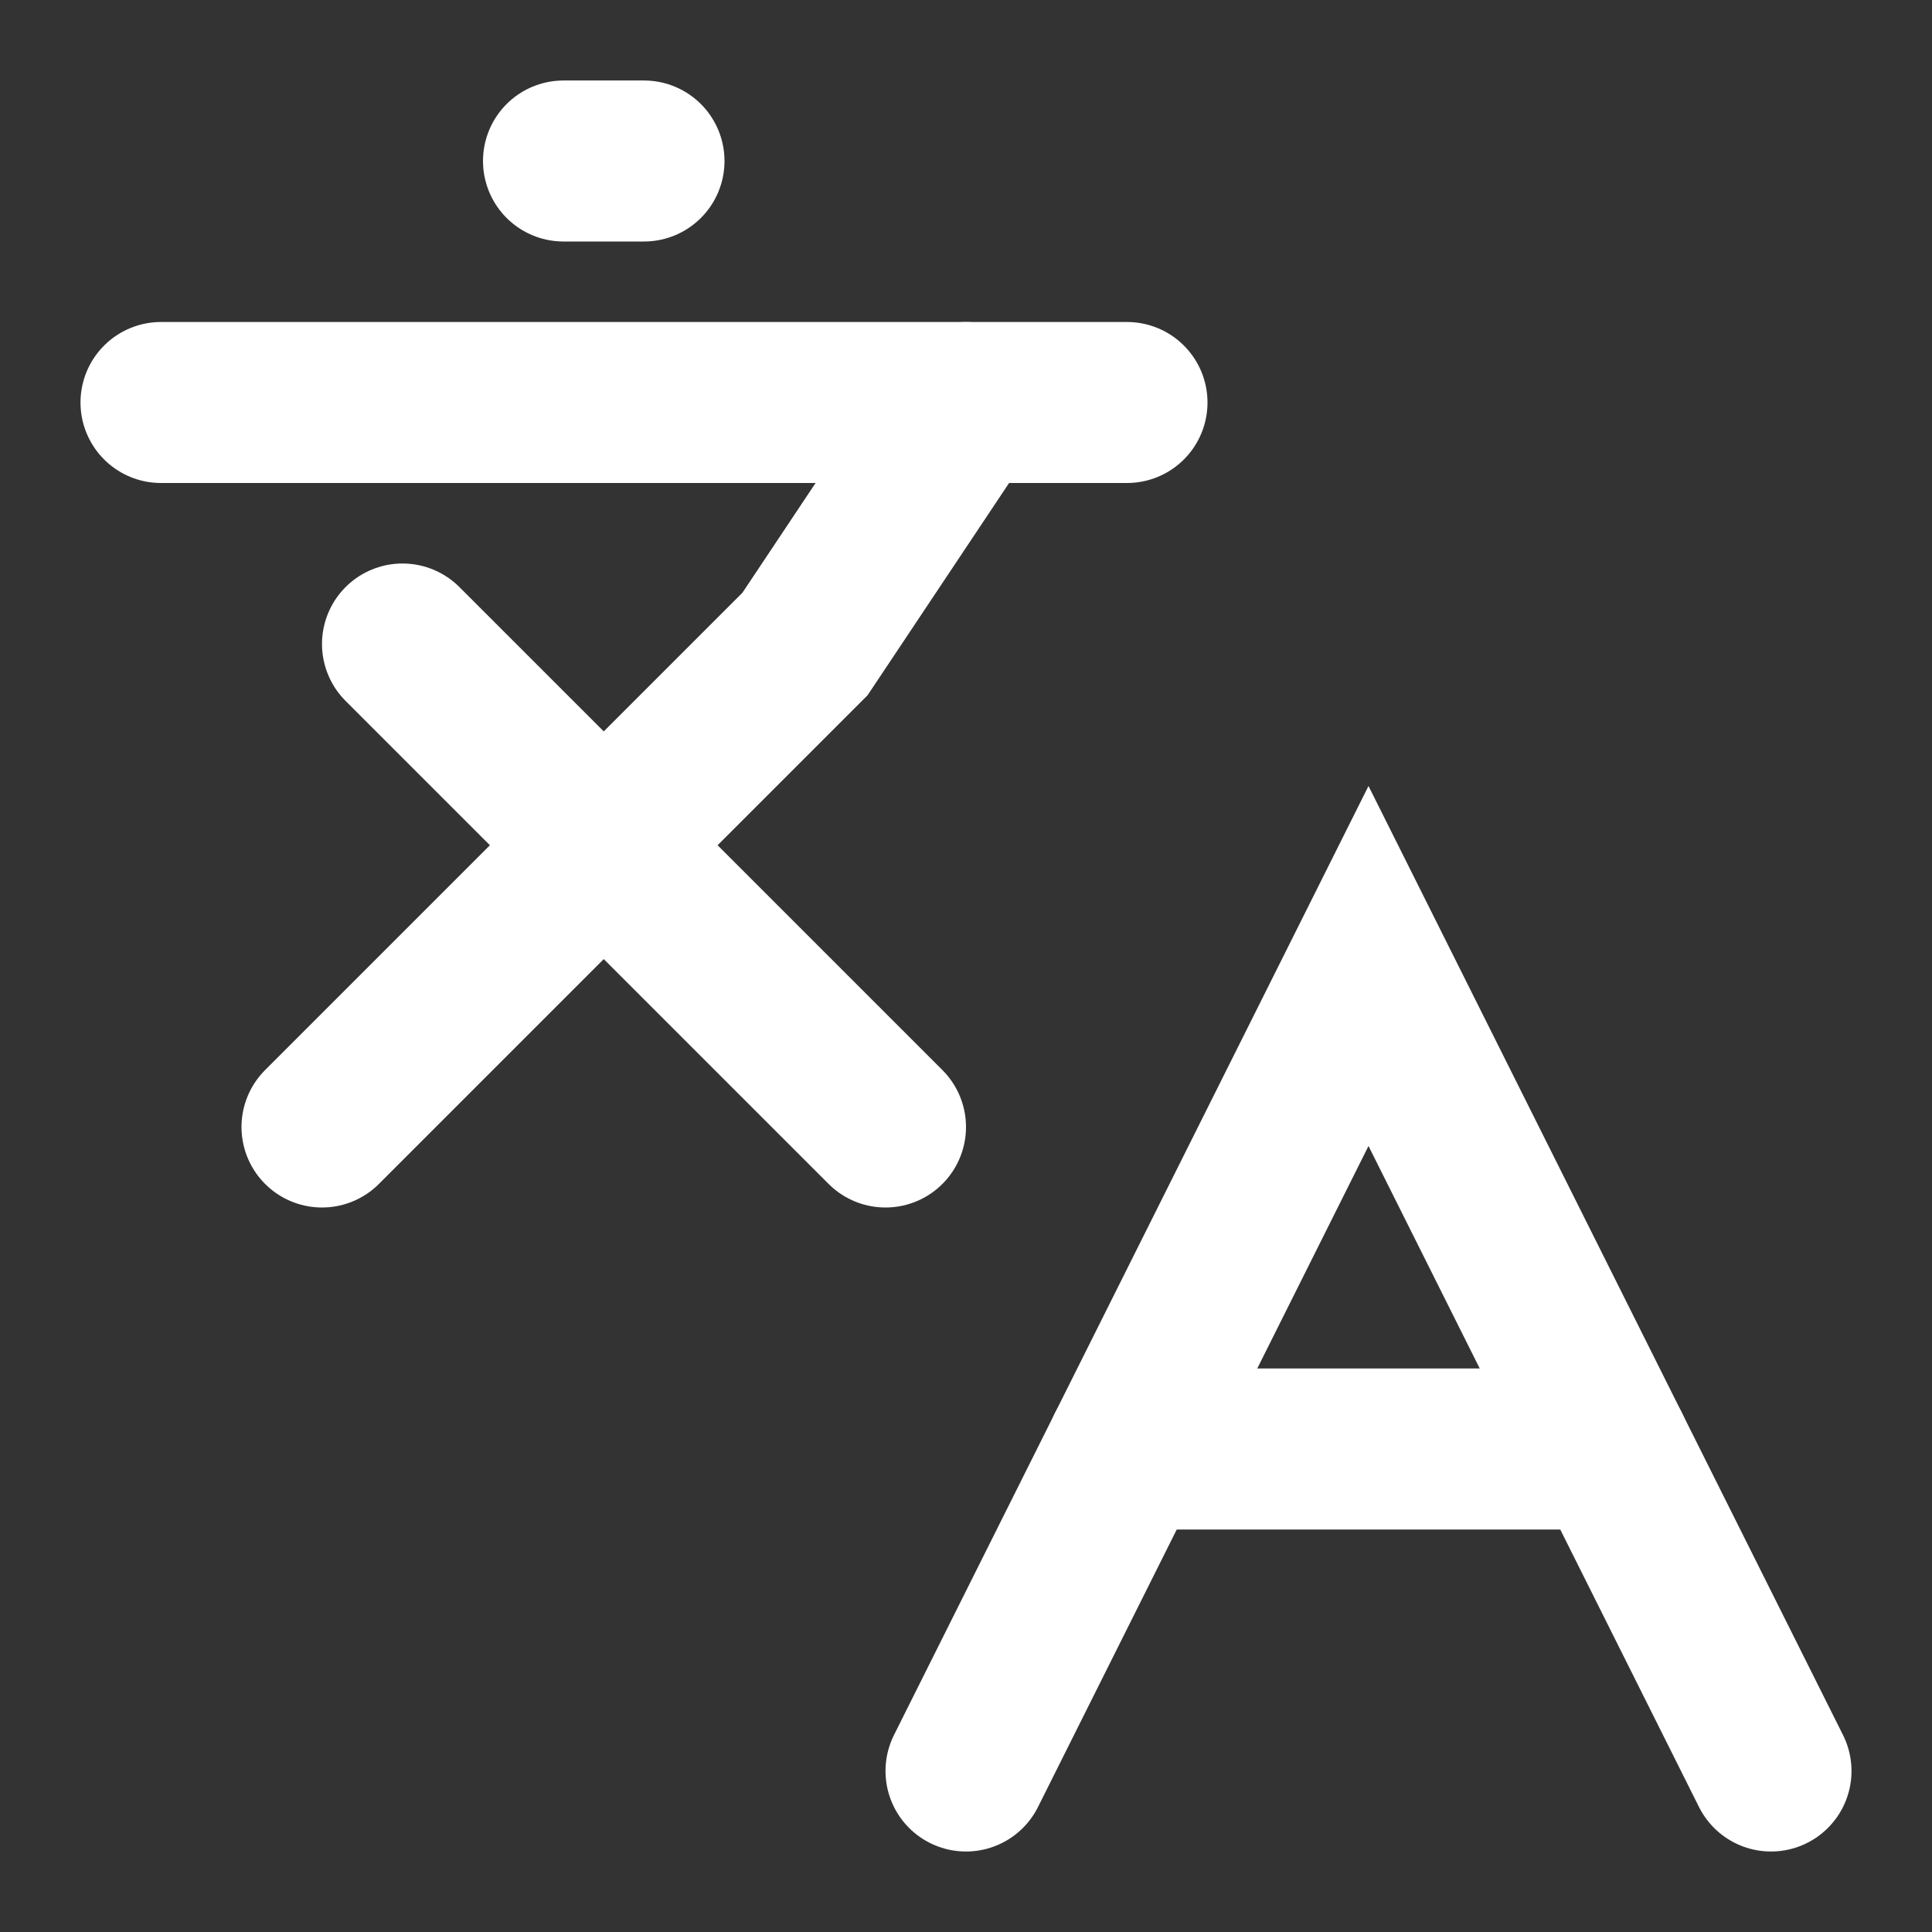 <?xml version="1.0" encoding="utf-8"?>
<svg xmlns="http://www.w3.org/2000/svg" fill="none" height="100%" overflow="visible" preserveAspectRatio="none" style="display: block;" viewBox="0 0 24 24" width="100%">
<rect x="0" y="0" width="24" height="24" fill="#333333" stroke="none"/>
<g id="Frame">
<path d="M5 8L11 14" id="Vector" stroke="white" stroke-linecap="round" stroke-width="2"/>
<path d="M4 14L10 8L12 5" id="Vector_2" stroke="white" stroke-linecap="round" stroke-width="2"/>
<path d="M2 5H14" id="Vector_3" stroke="white" stroke-linecap="round" stroke-width="2"/>
<path d="M7 2H8" id="Vector_4" stroke="white" stroke-linecap="round" stroke-width="2"/>
<path d="M22 22L17 12L12 22" id="Vector_5" stroke="white" stroke-linecap="round" stroke-width="2"/>
<path d="M14 18H20" id="Vector_6" stroke="white" stroke-linecap="round" stroke-width="2"/>
</g>
</svg>
